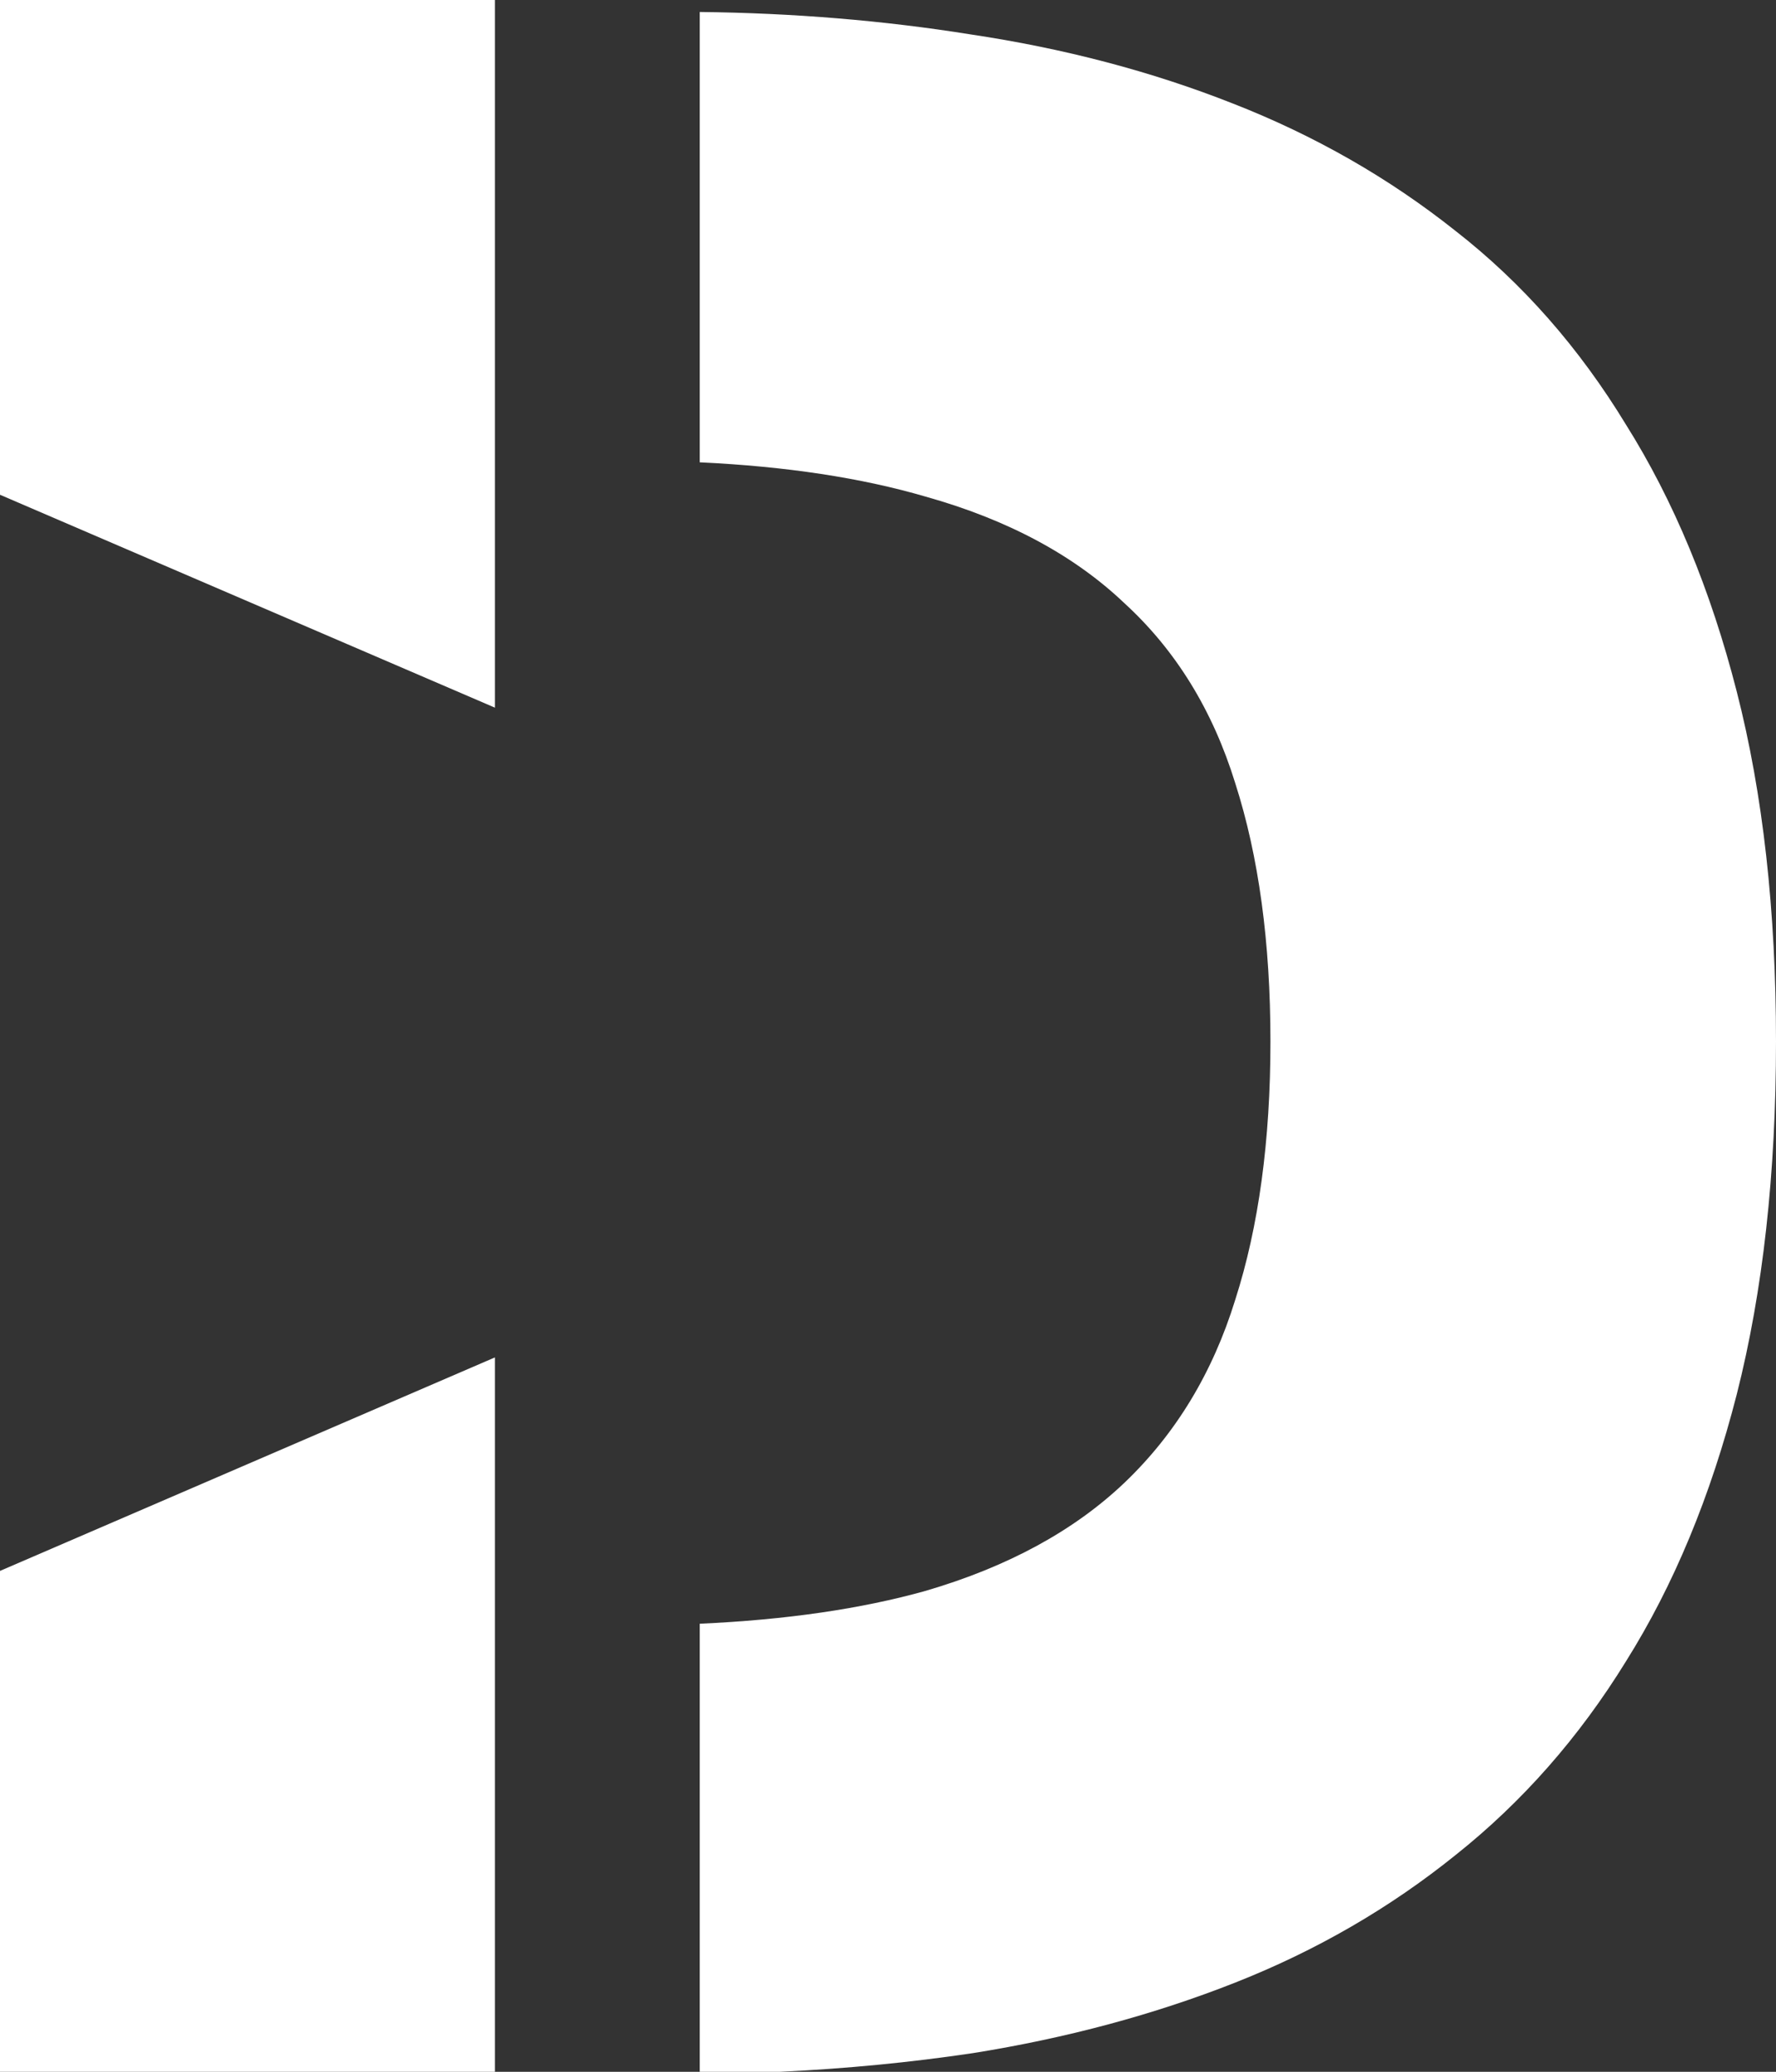 <?xml version="1.0" encoding="UTF-8"?> <svg xmlns="http://www.w3.org/2000/svg" width="439" height="512" viewBox="0 0 439 512" fill="none"><rect x="0" y="0" width="439" height="512" fill="#333333" stroke="none"/><path d="M0 512H122.33V335.457L0 388.217V512Z" fill="white"></path><path d="M122.33 174.881L0 122.268V0H122.33V174.881Z" fill="white"></path><path d="M192.783 512C209.143 511.232 225.055 509.692 240.521 507.381C263.688 503.672 285.296 497.861 305.344 489.948C325.393 482.035 343.547 471.525 359.809 458.42C376.293 445.314 390.327 429.364 401.911 410.571C413.717 391.778 422.85 369.77 429.31 344.547C435.77 319.077 439 290.022 439 257.381C439 224.987 435.77 196.179 429.31 170.957C422.85 145.734 413.717 123.726 401.911 104.933C390.327 85.892 376.293 69.943 359.809 57.084C343.325 43.978 324.947 33.469 304.676 25.556C284.628 17.643 263.02 11.956 239.853 8.494C218.415 5.062 196.119 3.217 172.964 2.961V114.252C194.321 115.258 212.941 118.087 228.826 122.737C249.097 128.425 265.47 137.203 277.945 149.072C290.642 160.695 299.775 175.531 305.344 193.583C311.136 211.634 314.032 232.9 314.032 257.381C314.032 281.862 311.136 303.128 305.344 321.179C299.775 339.231 290.642 354.315 277.945 366.431C265.47 378.301 249.097 387.203 228.826 393.138C212.941 397.594 194.321 400.305 172.964 401.269V512H192.783Z" fill="white"></path></svg> 